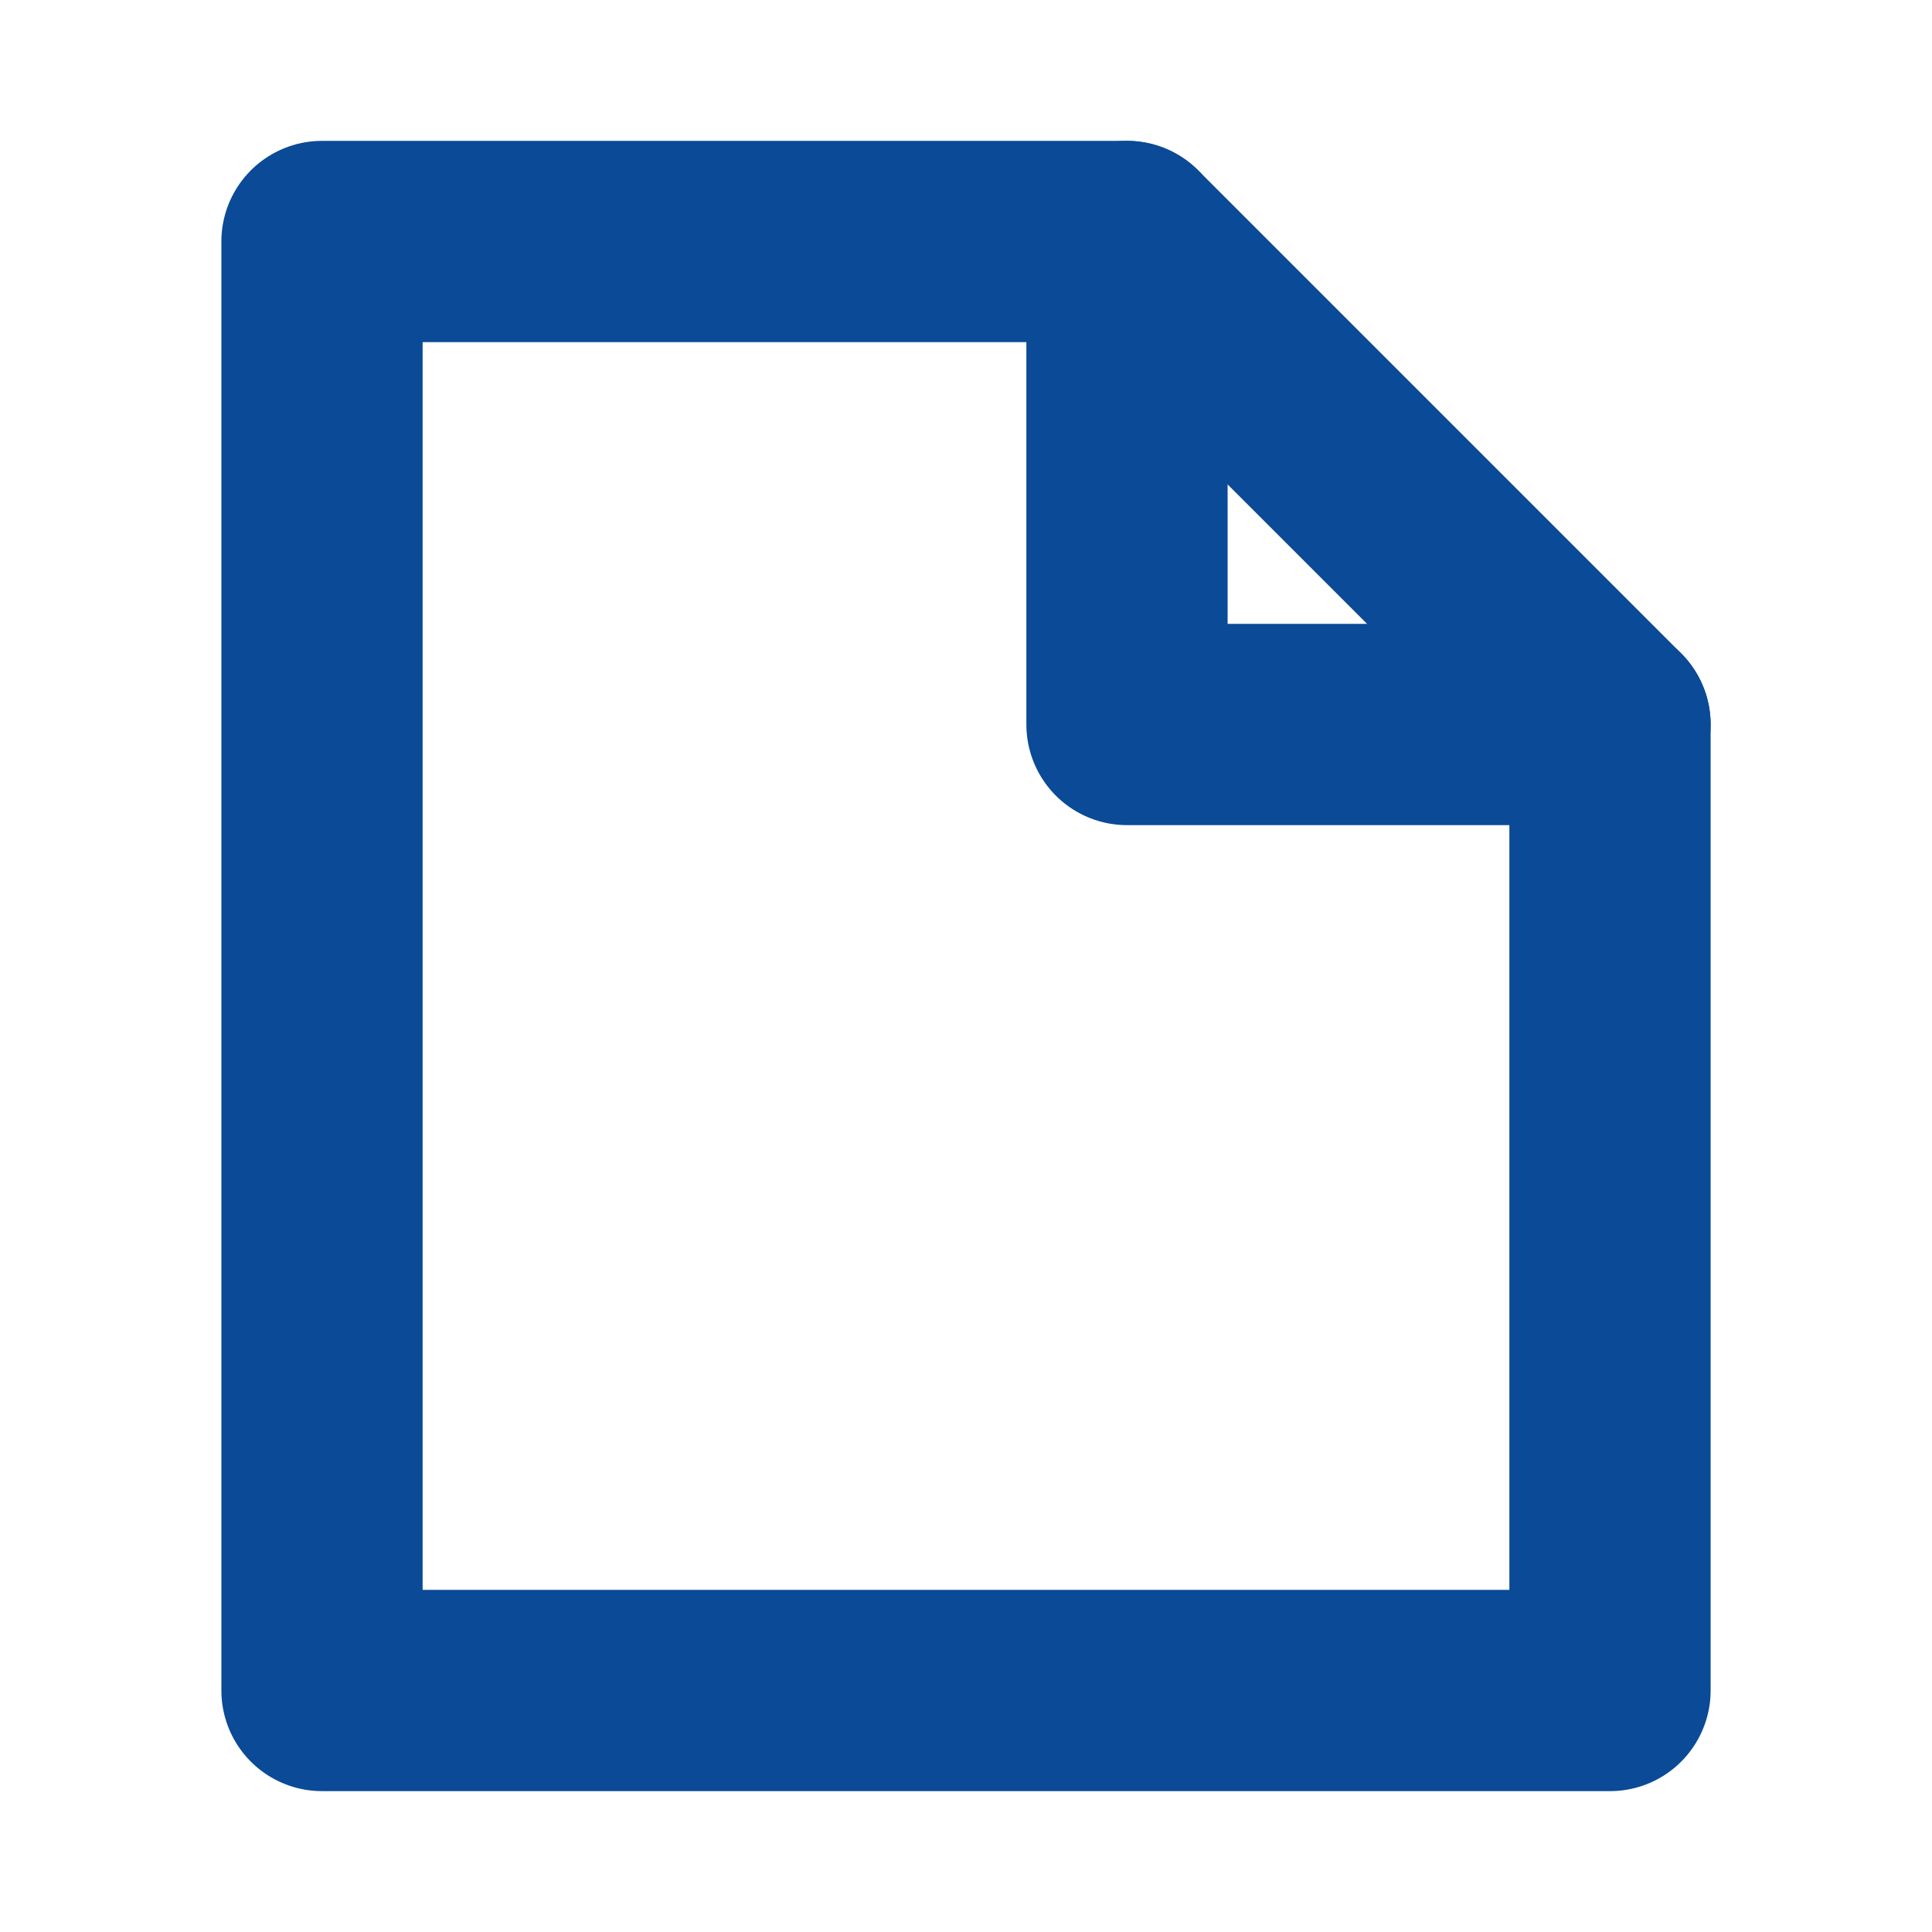 <svg xmlns="http://www.w3.org/2000/svg" width="512" height="512" viewBox="0 0 24 24" fill="none" stroke="#0A4A97" stroke-width="2.5" stroke-linecap="round" stroke-linejoin="round"><path d="M4 3h10l6 6v12H4z"/><path d="M14 3v6h6"/></svg>